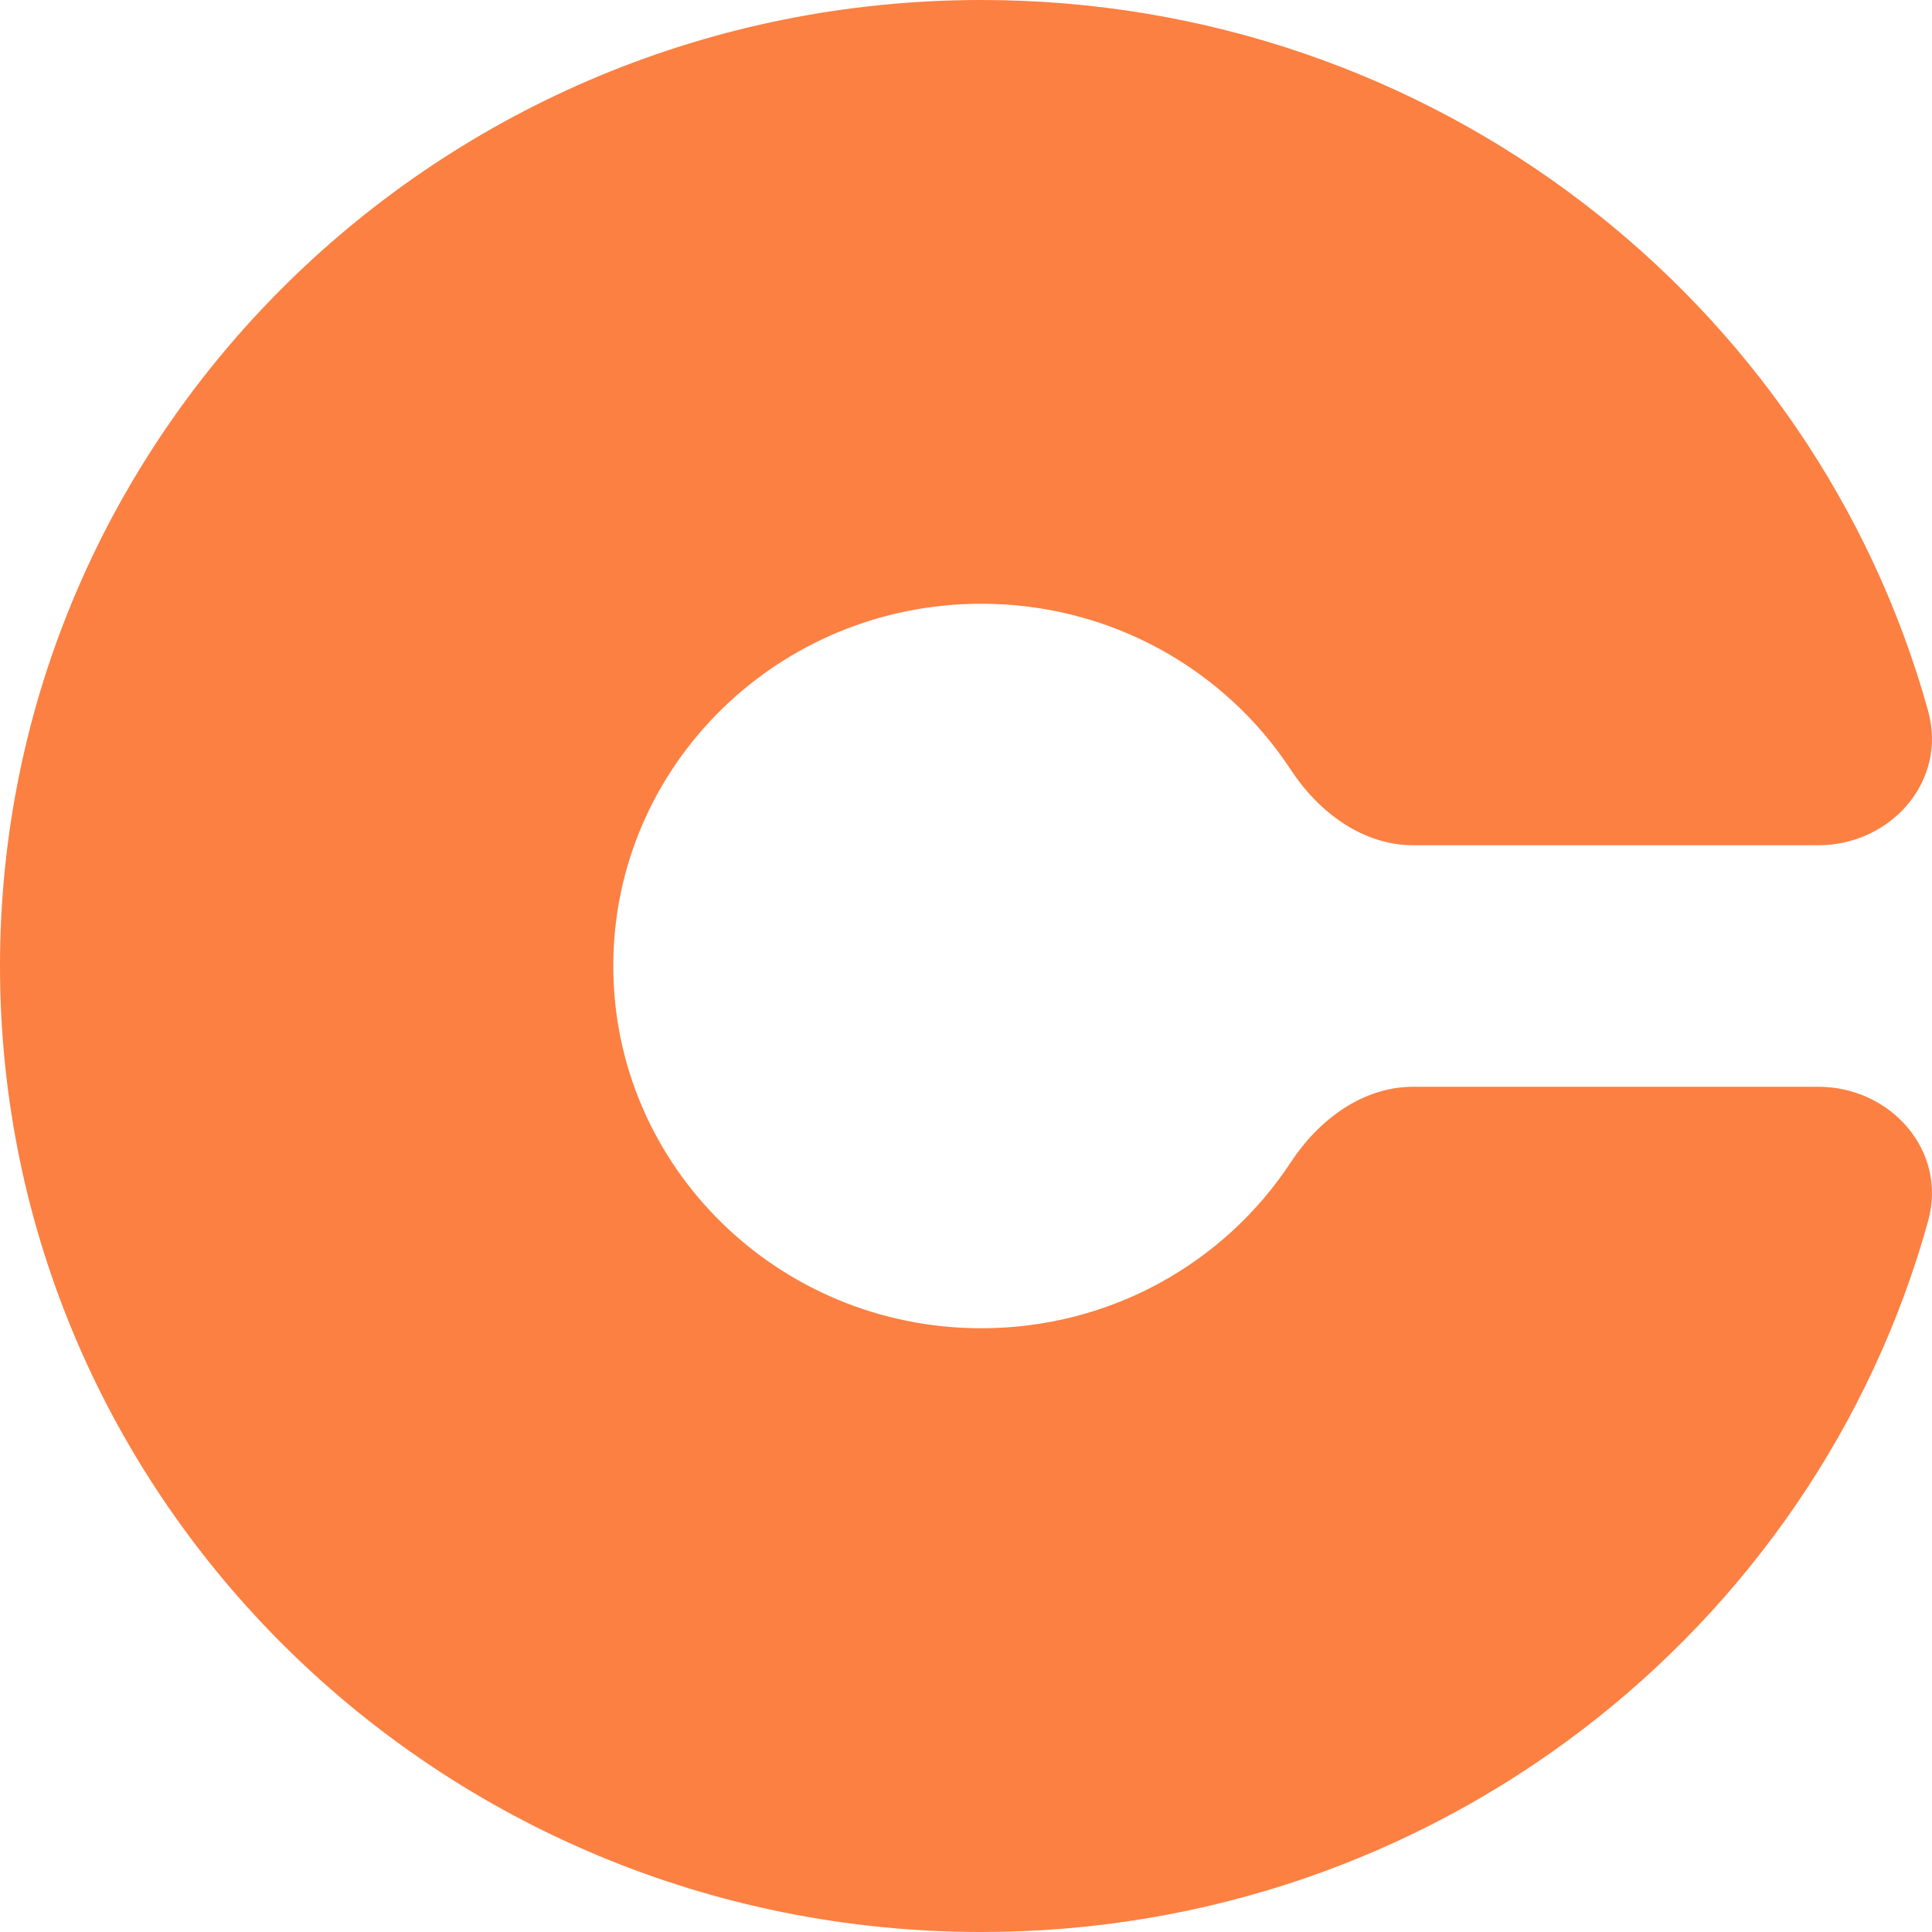 <svg width="16" height="16" viewBox="0 0 16 16" fill="none" xmlns="http://www.w3.org/2000/svg">
<path fill-rule="evenodd" clip-rule="evenodd" d="M15.057 9C15.659 9 16.129 9.531 15.968 10.112C15.027 13.505 11.873 16 8.127 16C3.639 16 0 12.418 0 8C0 3.582 3.639 0 8.127 0C11.873 0 15.027 2.495 15.968 5.888C16.129 6.469 15.659 7 15.057 7H11.705C11.283 7 10.919 6.725 10.688 6.372C10.145 5.546 9.201 5 8.127 5C6.444 5 5.079 6.343 5.079 8C5.079 9.657 6.444 11 8.127 11C9.201 11 10.145 10.454 10.688 9.628C10.919 9.275 11.283 9 11.705 9H15.057Z" fill="#FC8042"/>
</svg>
